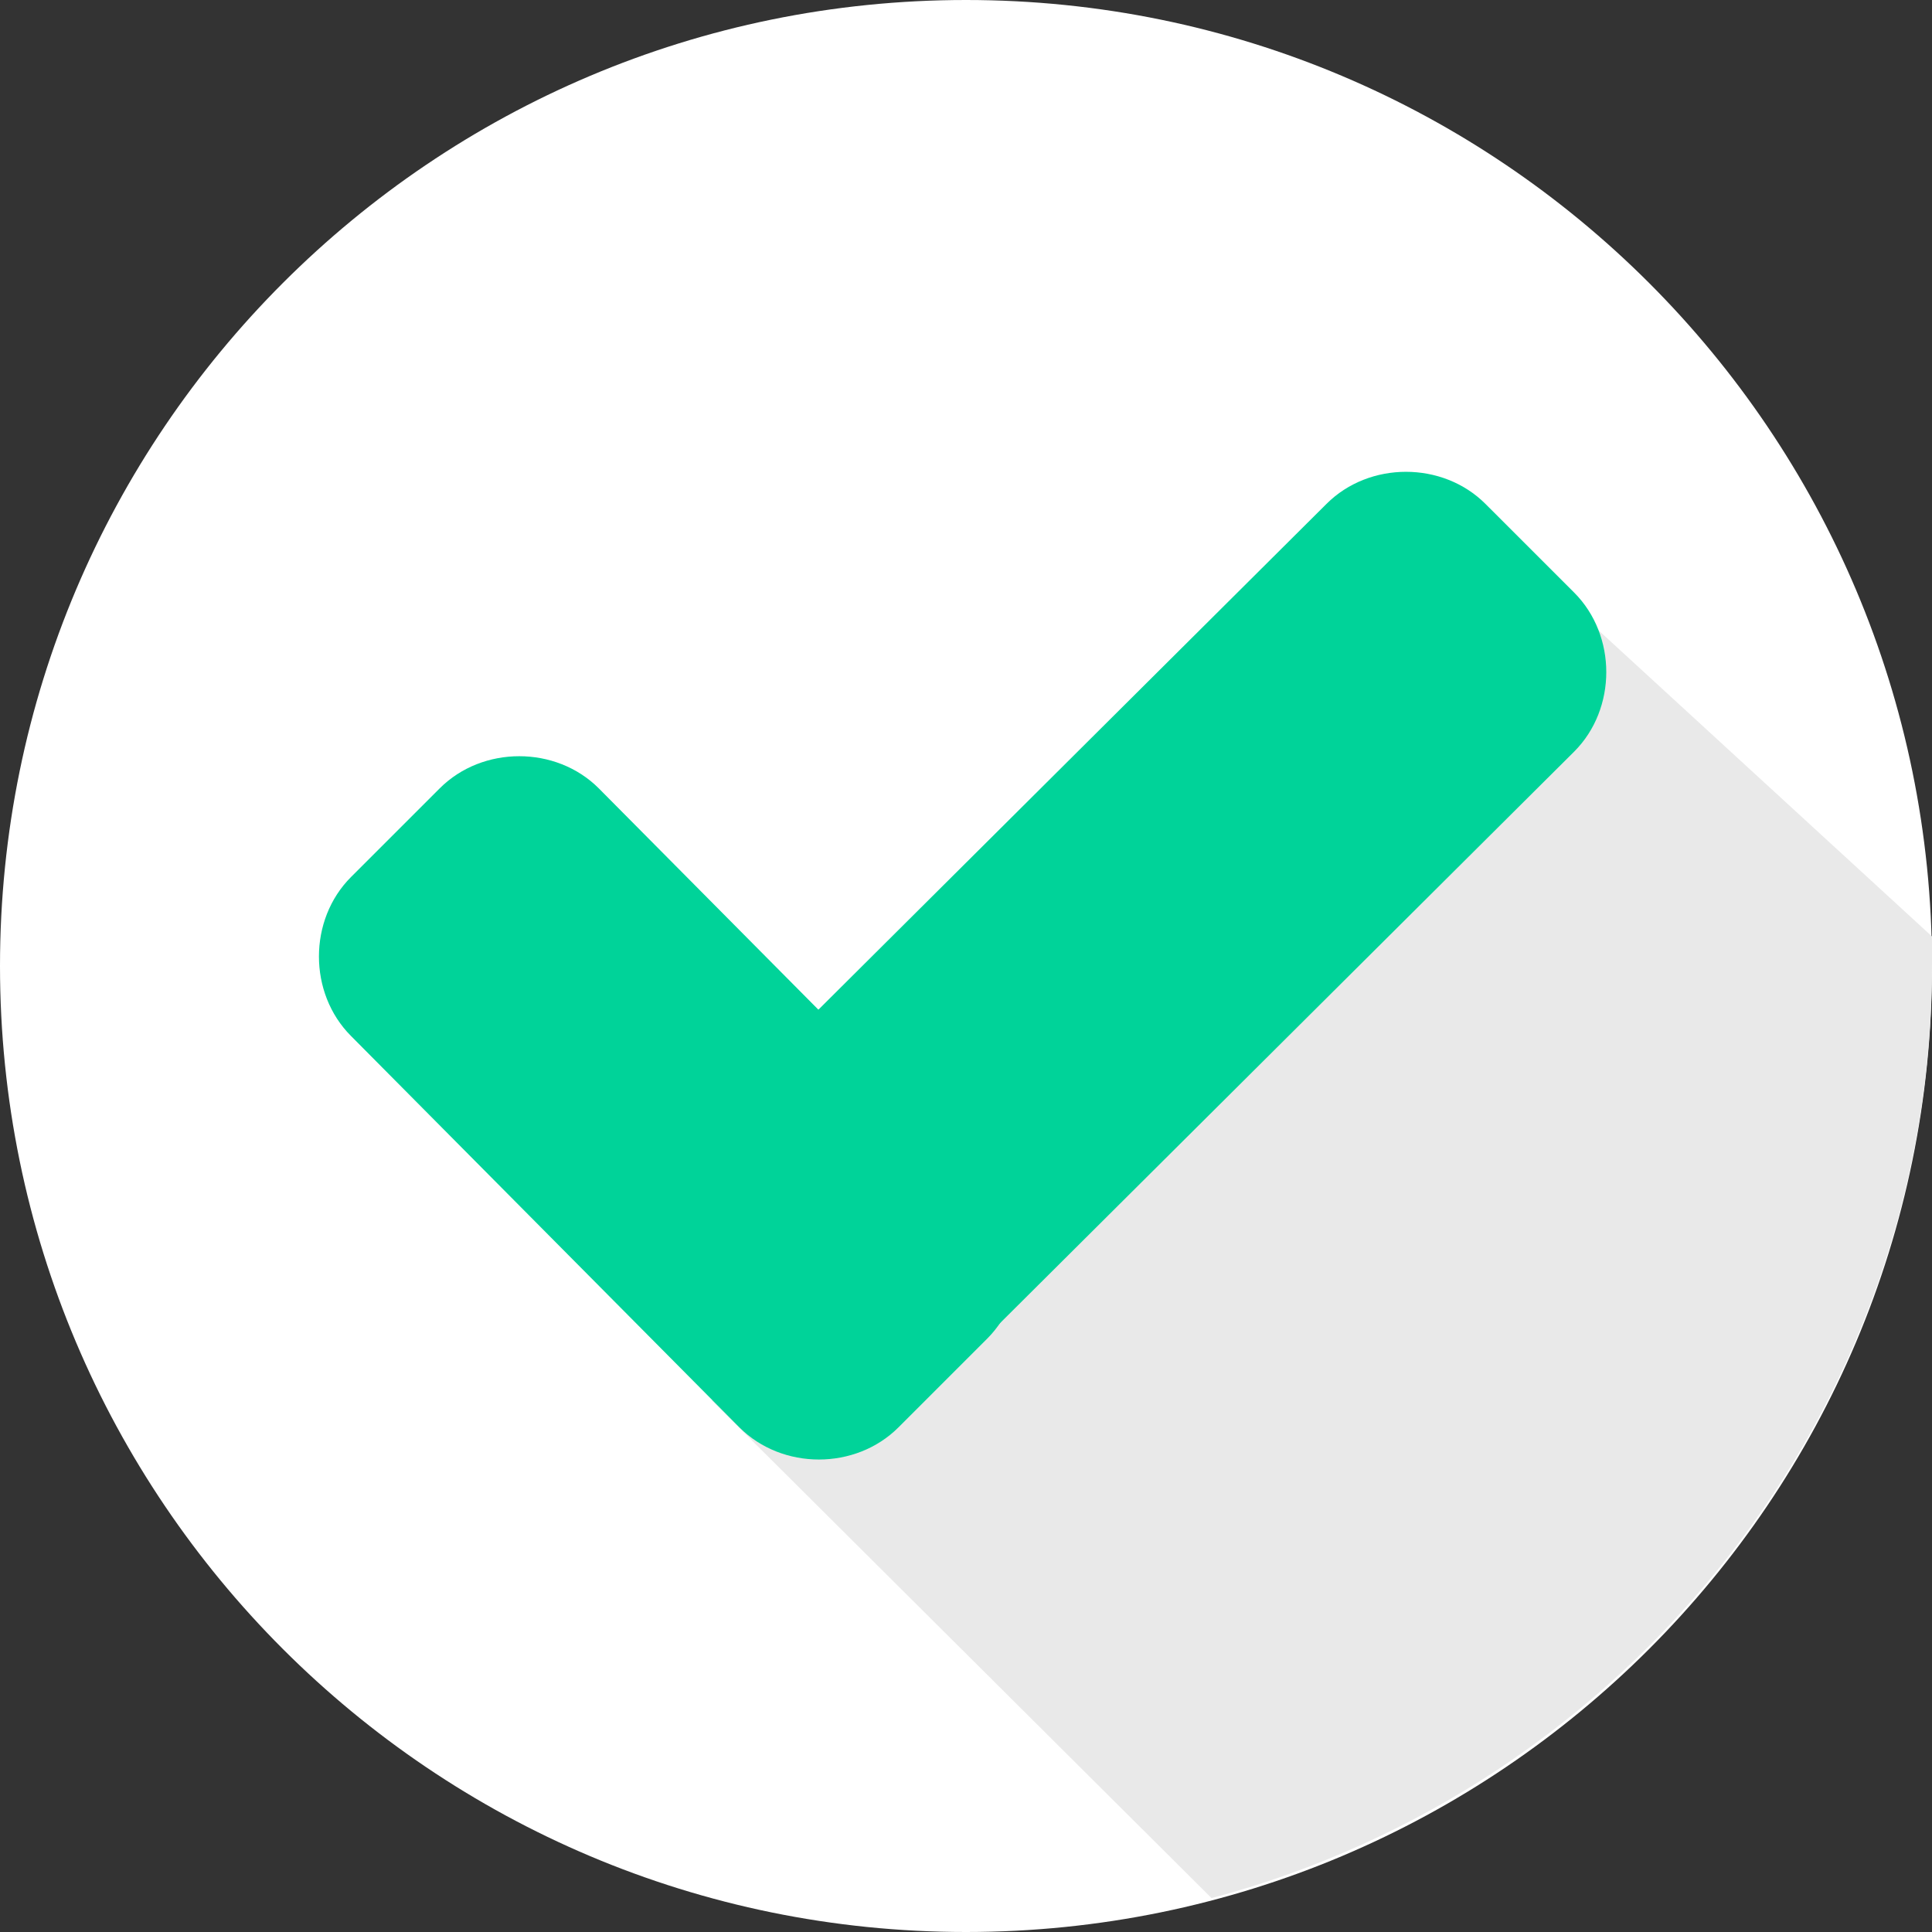 <svg width="57" height="57" viewBox="0 0 57 57" fill="none" xmlns="http://www.w3.org/2000/svg">
<rect x="0" y="0" width="57" height="57" fill="#333333" stroke="none"/>
<path d="M28.5 57C44.24 57 57 44.24 57 28.5C57 12.76 44.24 0 28.5 0C12.76 0 0 12.76 0 28.5C0 44.24 12.76 57 28.5 57Z" fill="white"/>
<path d="M21 41.319L35.744 56C47.955 52.758 57 41.679 57 28.439C57 28.169 57 27.898 57 27.628L45.422 17L21 41.319Z" fill="#E9E9E9"/>
<path d="M29.123 34.806C30.386 36.069 30.386 38.234 29.123 39.497L26.506 42.113C25.243 43.376 23.078 43.376 21.815 42.113L10.357 30.566C9.094 29.302 9.094 27.137 10.357 25.874L12.974 23.258C14.237 21.995 16.402 21.995 17.665 23.258L29.123 34.806Z" fill="#00D399"/>
<path d="M39.135 14.867C40.398 13.604 42.563 13.604 43.826 14.867L46.443 17.483C47.706 18.747 47.706 20.912 46.443 22.175L26.595 41.932C25.332 43.196 23.166 43.196 21.903 41.932L19.287 39.316C18.024 38.053 18.024 35.888 19.287 34.625L39.135 14.867Z" fill="#00D399"/>
</svg>
